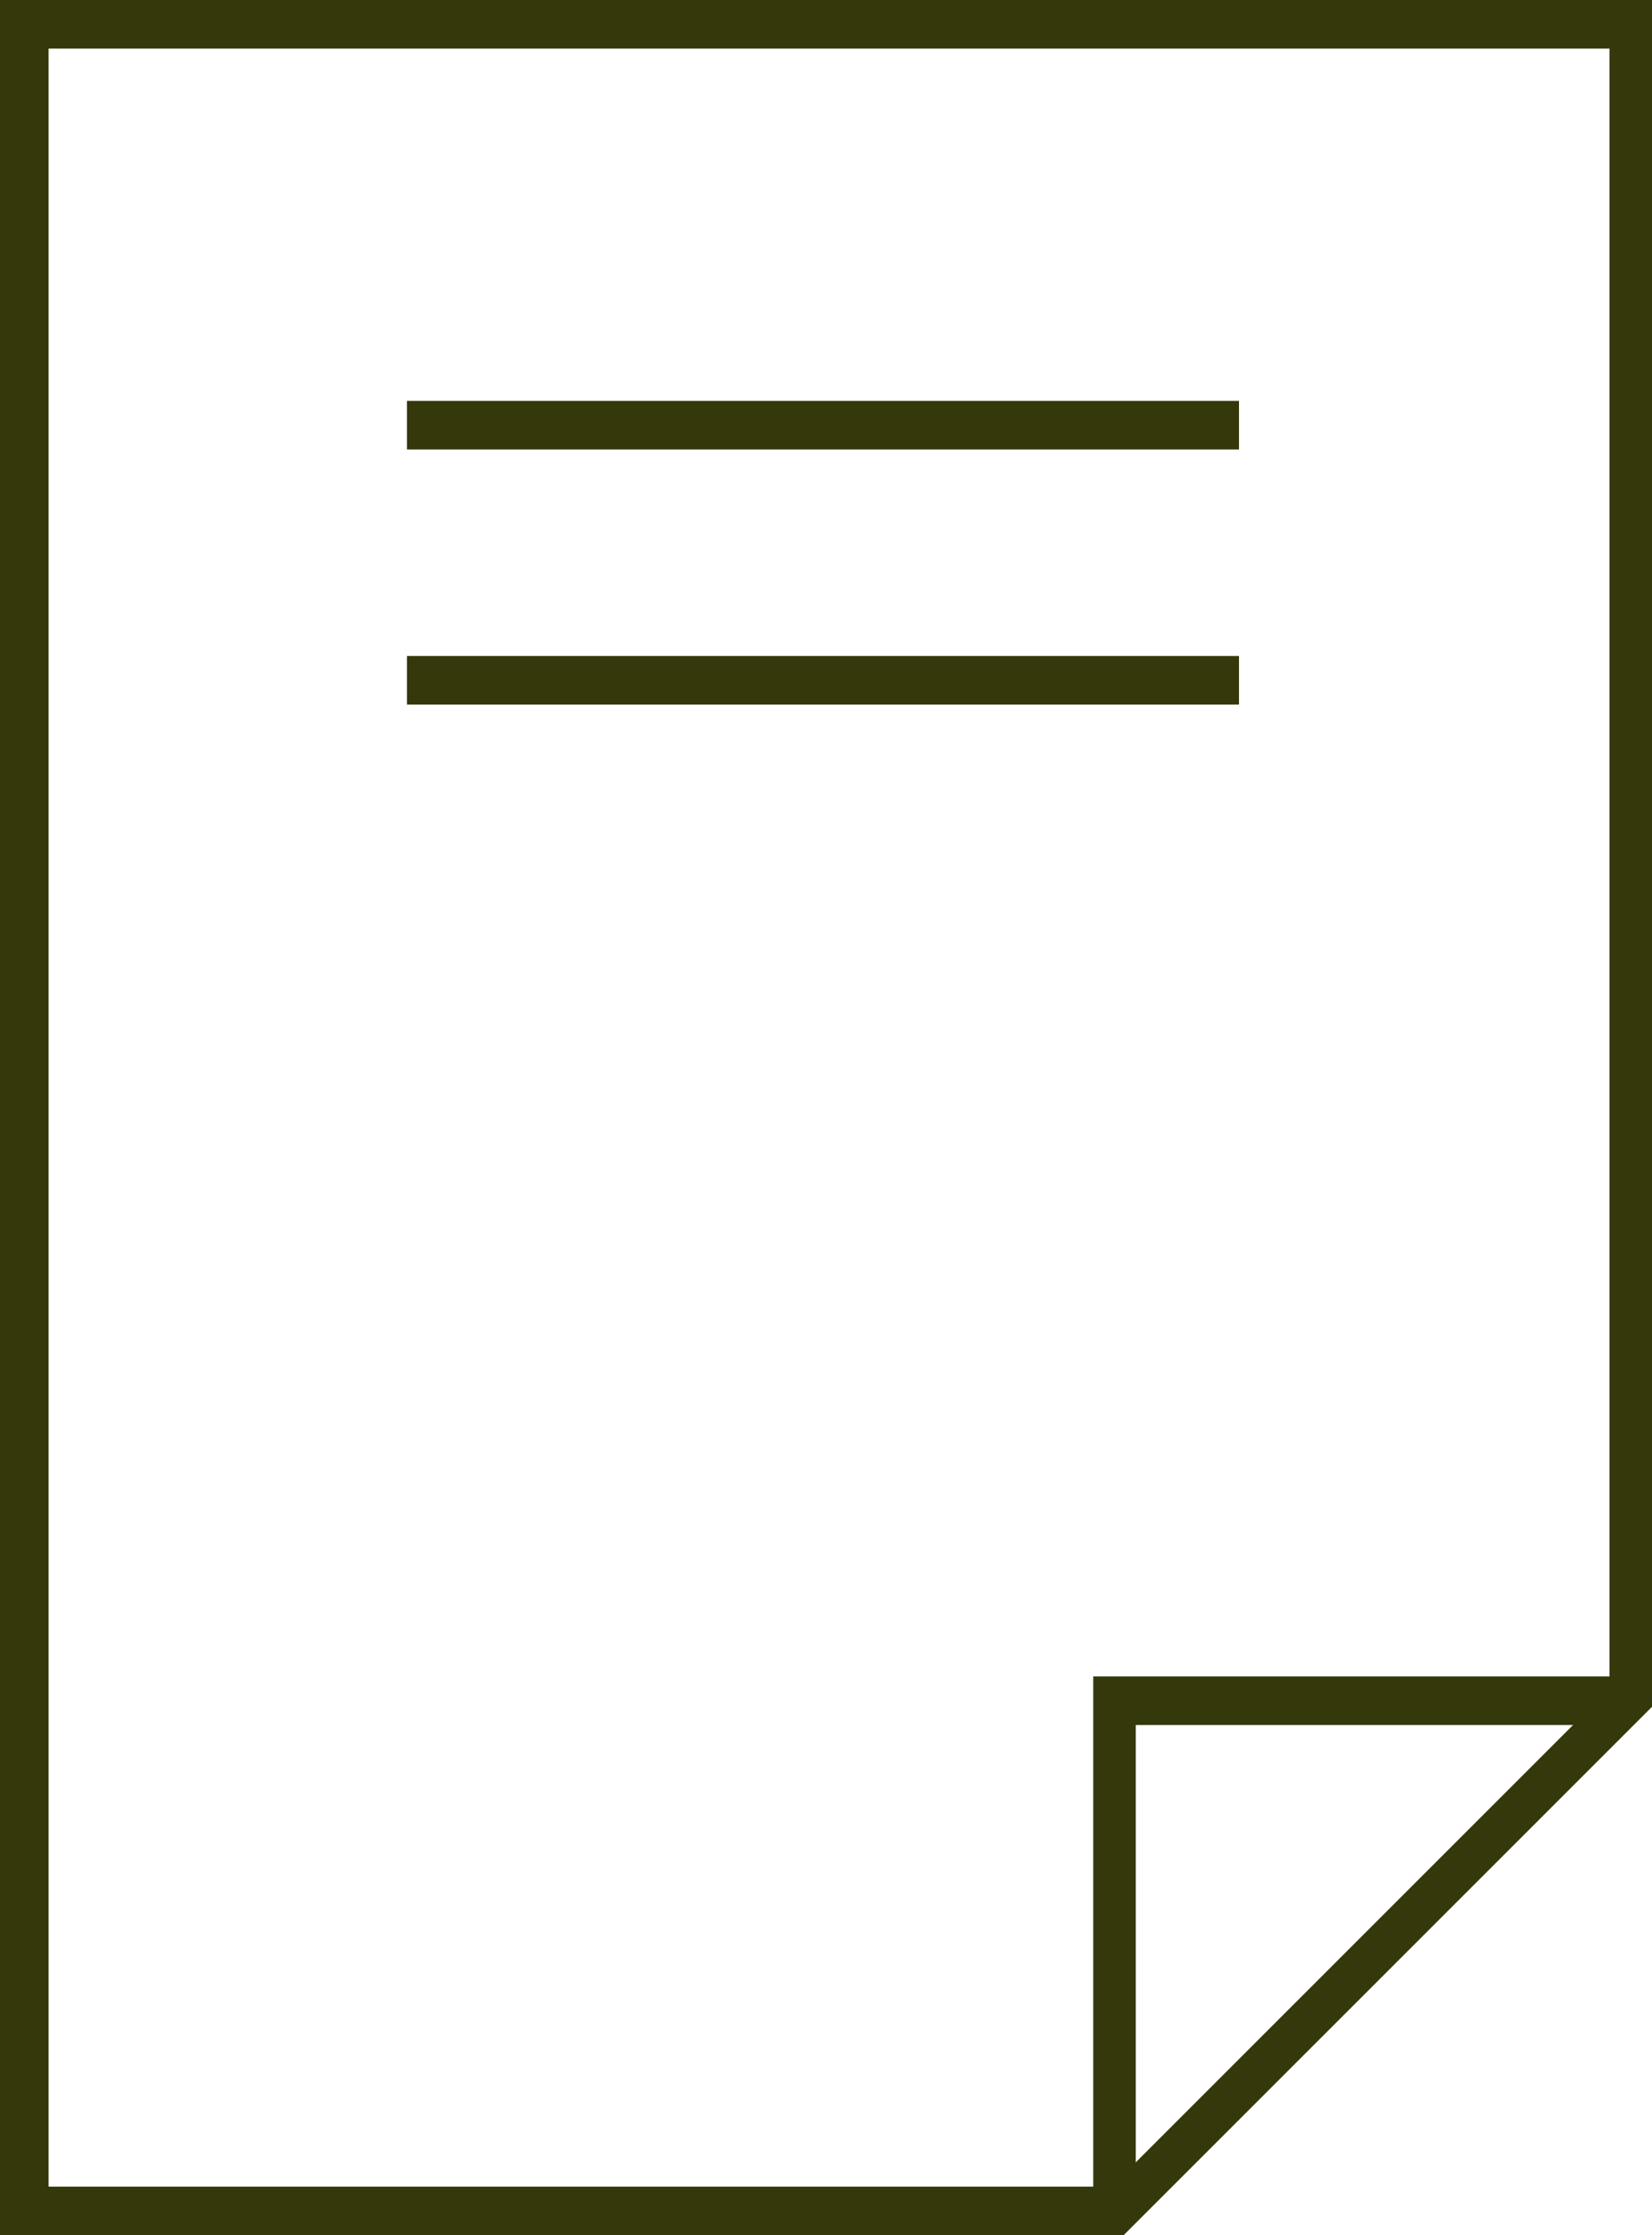 <?xml version="1.0" encoding="utf-8"?>
<!-- Generator: Adobe Illustrator 26.3.1, SVG Export Plug-In . SVG Version: 6.00 Build 0)  -->
<svg version="1.1" id="Layer_1" xmlns="http://www.w3.org/2000/svg" xmlns:xlink="http://www.w3.org/1999/xlink" x="0px" y="0px"
	 viewBox="0 0 27.2 36.8" style="enable-background:new 0 0 27.2 36.8;" xml:space="preserve">
<style type="text/css">
	.st0{fill:#34380B;}
</style>
<g>
	<rect x="6.7" y="10.8" class="st0" width="13.7" height="0.8"/>
	<rect x="6.7" y="6.6" class="st0" width="13.7" height="0.8"/>
	<path class="st0" d="M18.5,36.8H0V0h27.2v28.1L18.5,36.8z M0.8,36h17.5l8.2-8.2V0.8H0.8V36z"/>
	<polygon class="st0" points="18.7,36.4 18,36.4 18,27.6 26.8,27.6 26.8,28.4 18.7,28.4 	"/>
</g>
</svg>
